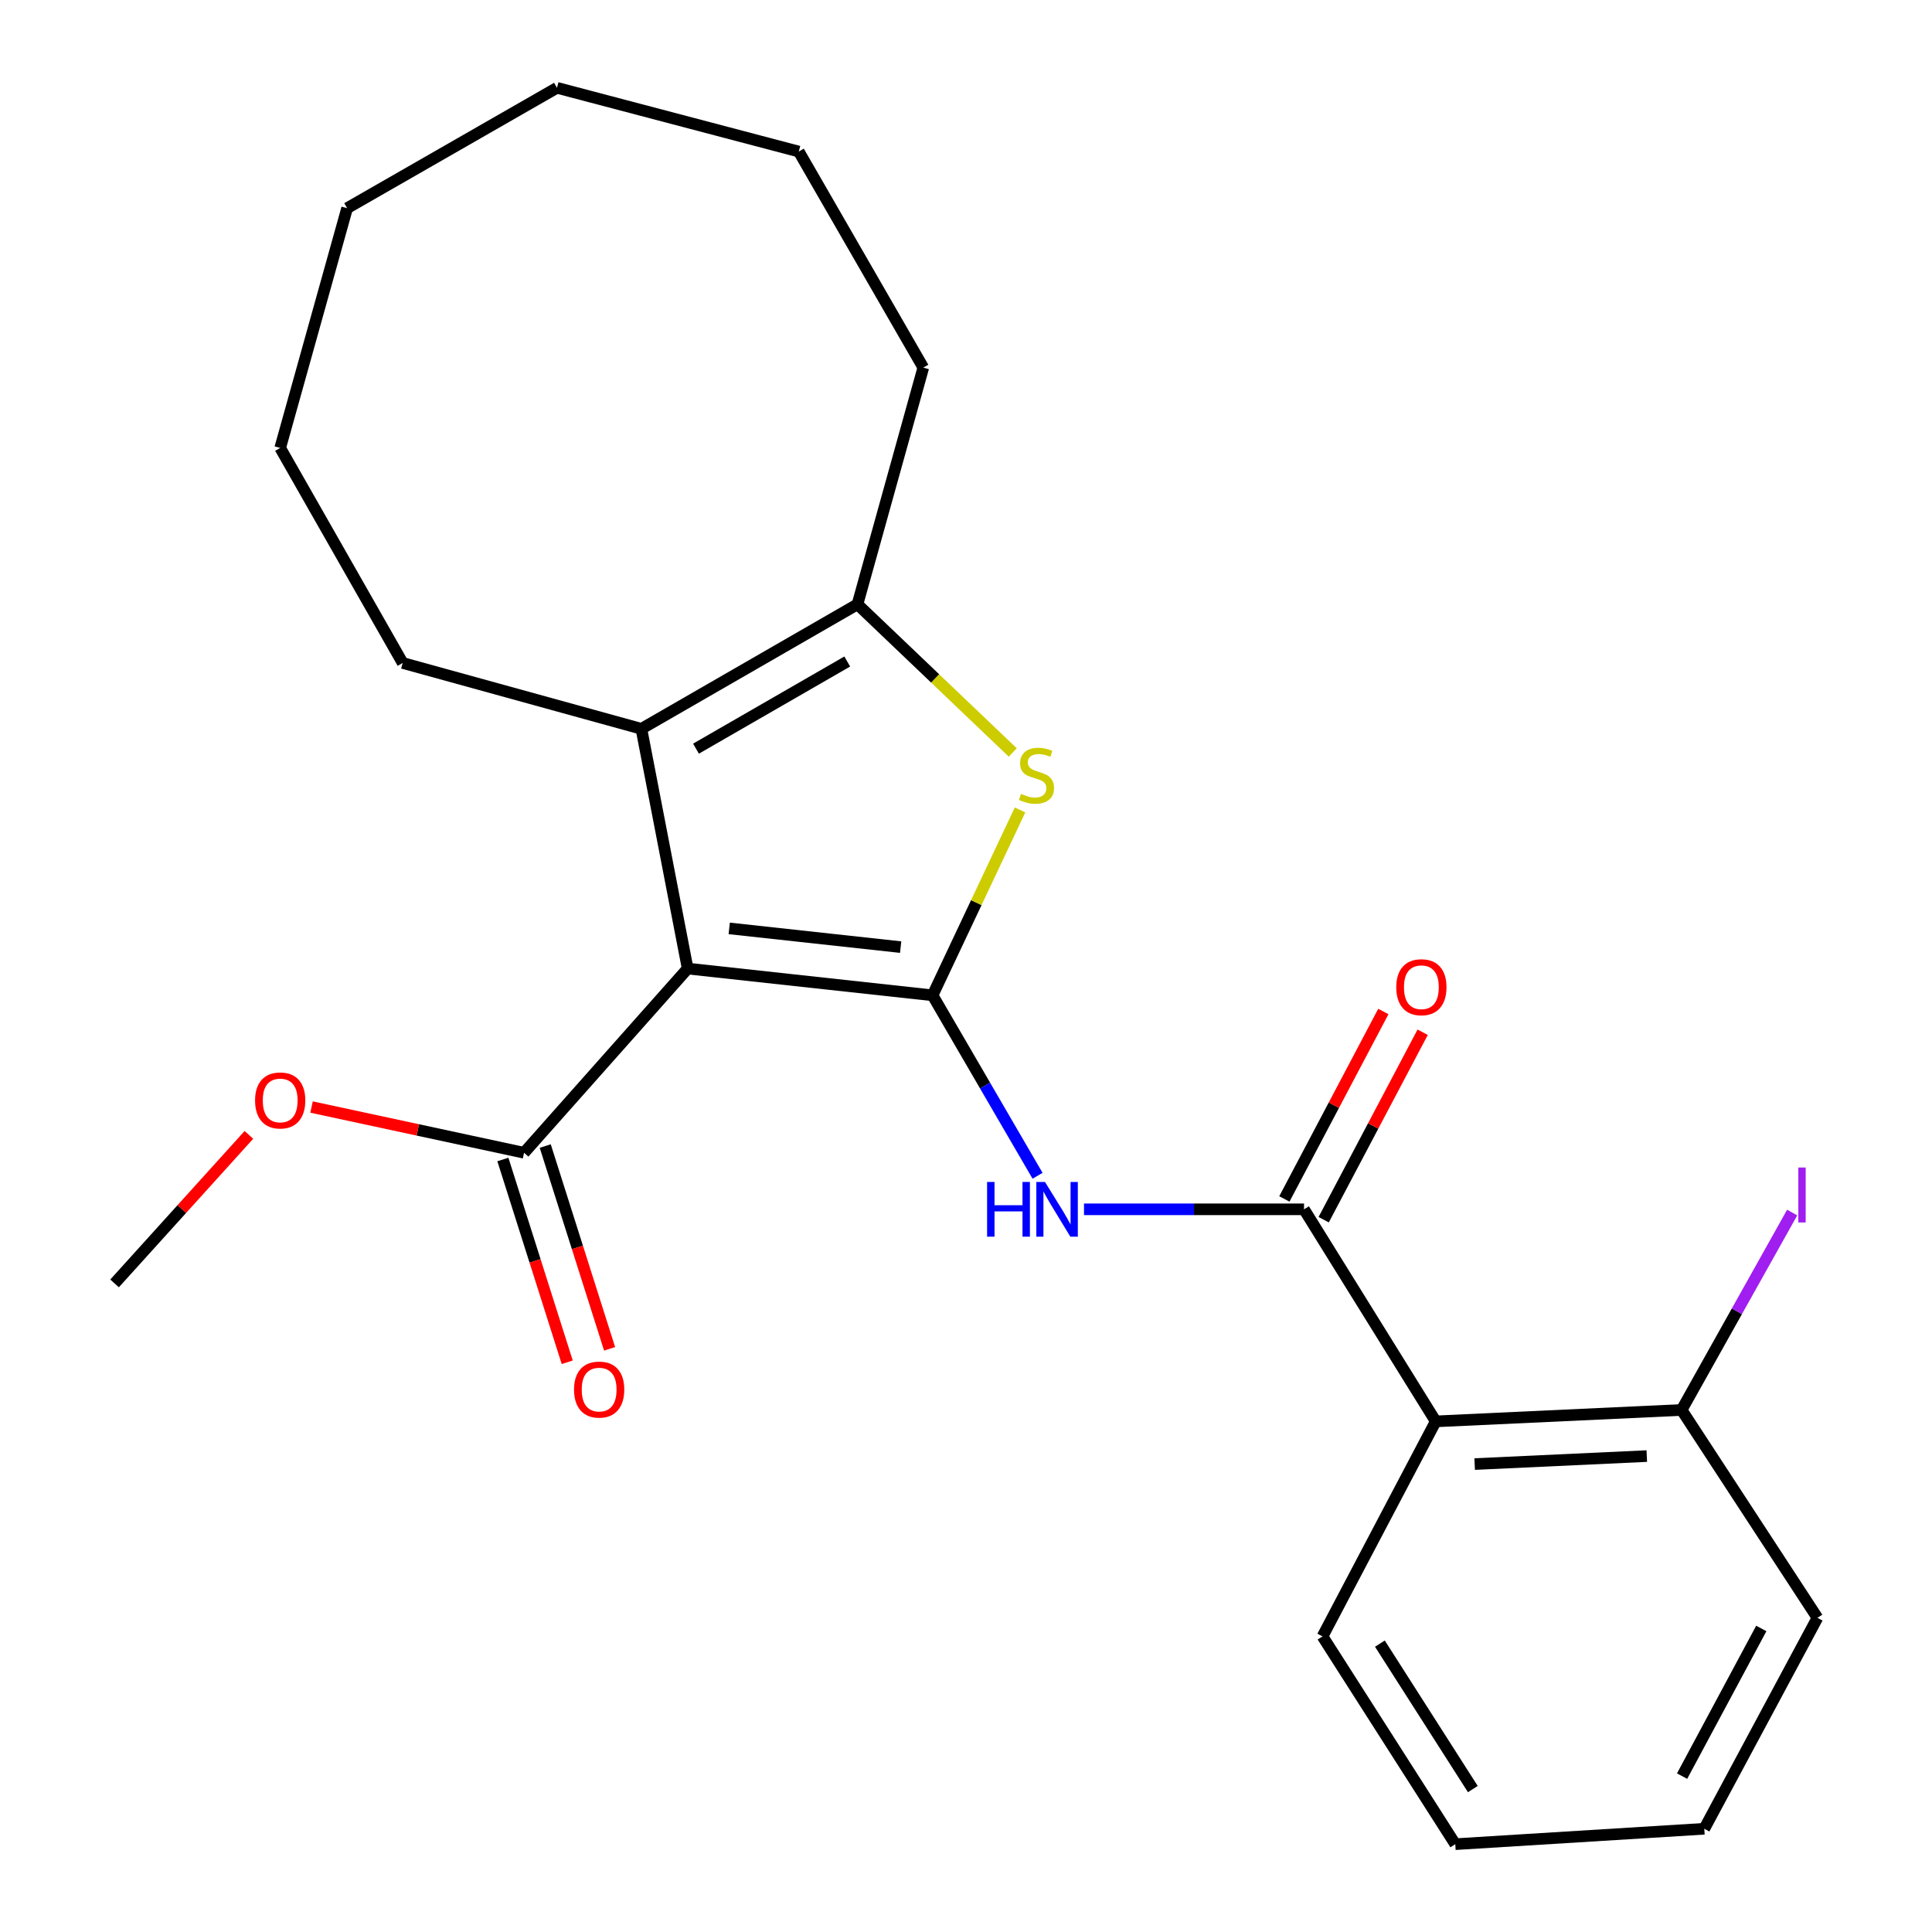 <?xml version='1.0' encoding='iso-8859-1'?>
<svg version='1.1' baseProfile='full'
              xmlns='http://www.w3.org/2000/svg'
                      xmlns:rdkit='http://www.rdkit.org/xml'
                      xmlns:xlink='http://www.w3.org/1999/xlink'
                  xml:space='preserve'
width='1000px' height='1000px' viewBox='0 0 1000 1000'>
<!-- END OF HEADER -->
<rect style='opacity:1.0;fill:#FFFFFF;stroke:none' width='1000' height='1000' x='0' y='0'> </rect>
<path class='bond-0' d='M 482.693,515.172 L 355.933,501.329' style='fill:none;fill-rule:evenodd;stroke:#000000;stroke-width:6px;stroke-linecap:butt;stroke-linejoin:miter;stroke-opacity:1' />
<path class='bond-0' d='M 466.177,490.224 L 377.444,480.534' style='fill:none;fill-rule:evenodd;stroke:#000000;stroke-width:6px;stroke-linecap:butt;stroke-linejoin:miter;stroke-opacity:1' />
<path class='bond-1' d='M 482.693,515.172 L 505.332,467.199' style='fill:none;fill-rule:evenodd;stroke:#000000;stroke-width:6px;stroke-linecap:butt;stroke-linejoin:miter;stroke-opacity:1' />
<path class='bond-1' d='M 505.332,467.199 L 527.971,419.225' style='fill:none;fill-rule:evenodd;stroke:#CCCC00;stroke-width:6px;stroke-linecap:butt;stroke-linejoin:miter;stroke-opacity:1' />
<path class='bond-3' d='M 482.693,515.172 L 509.865,561.875' style='fill:none;fill-rule:evenodd;stroke:#000000;stroke-width:6px;stroke-linecap:butt;stroke-linejoin:miter;stroke-opacity:1' />
<path class='bond-3' d='M 509.865,561.875 L 537.038,608.579' style='fill:none;fill-rule:evenodd;stroke:#0000FF;stroke-width:6px;stroke-linecap:butt;stroke-linejoin:miter;stroke-opacity:1' />
<path class='bond-2' d='M 355.933,501.329 L 331.979,377.24' style='fill:none;fill-rule:evenodd;stroke:#000000;stroke-width:6px;stroke-linecap:butt;stroke-linejoin:miter;stroke-opacity:1' />
<path class='bond-7' d='M 355.933,501.329 L 271.251,596.671' style='fill:none;fill-rule:evenodd;stroke:#000000;stroke-width:6px;stroke-linecap:butt;stroke-linejoin:miter;stroke-opacity:1' />
<path class='bond-5' d='M 524.199,389.477 L 484.011,351.135' style='fill:none;fill-rule:evenodd;stroke:#CCCC00;stroke-width:6px;stroke-linecap:butt;stroke-linejoin:miter;stroke-opacity:1' />
<path class='bond-5' d='M 484.011,351.135 L 443.823,312.793' style='fill:none;fill-rule:evenodd;stroke:#000000;stroke-width:6px;stroke-linecap:butt;stroke-linejoin:miter;stroke-opacity:1' />
<path class='bond-13' d='M 331.979,377.24 L 208.427,343.15' style='fill:none;fill-rule:evenodd;stroke:#000000;stroke-width:6px;stroke-linecap:butt;stroke-linejoin:miter;stroke-opacity:1' />
<path class='bond-24' d='M 331.979,377.24 L 443.823,312.793' style='fill:none;fill-rule:evenodd;stroke:#000000;stroke-width:6px;stroke-linecap:butt;stroke-linejoin:miter;stroke-opacity:1' />
<path class='bond-24' d='M 360.243,387.508 L 438.533,342.395' style='fill:none;fill-rule:evenodd;stroke:#000000;stroke-width:6px;stroke-linecap:butt;stroke-linejoin:miter;stroke-opacity:1' />
<path class='bond-4' d='M 561.076,625.942 L 618.019,625.942' style='fill:none;fill-rule:evenodd;stroke:#0000FF;stroke-width:6px;stroke-linecap:butt;stroke-linejoin:miter;stroke-opacity:1' />
<path class='bond-4' d='M 618.019,625.942 L 674.962,625.942' style='fill:none;fill-rule:evenodd;stroke:#000000;stroke-width:6px;stroke-linecap:butt;stroke-linejoin:miter;stroke-opacity:1' />
<path class='bond-6' d='M 674.962,625.942 L 743.129,735.703' style='fill:none;fill-rule:evenodd;stroke:#000000;stroke-width:6px;stroke-linecap:butt;stroke-linejoin:miter;stroke-opacity:1' />
<path class='bond-9' d='M 685.135,631.314 L 710.75,582.8' style='fill:none;fill-rule:evenodd;stroke:#000000;stroke-width:6px;stroke-linecap:butt;stroke-linejoin:miter;stroke-opacity:1' />
<path class='bond-9' d='M 710.75,582.8 L 736.365,534.287' style='fill:none;fill-rule:evenodd;stroke:#FF0000;stroke-width:6px;stroke-linecap:butt;stroke-linejoin:miter;stroke-opacity:1' />
<path class='bond-9' d='M 664.789,620.571 L 690.404,572.058' style='fill:none;fill-rule:evenodd;stroke:#000000;stroke-width:6px;stroke-linecap:butt;stroke-linejoin:miter;stroke-opacity:1' />
<path class='bond-9' d='M 690.404,572.058 L 716.019,523.544' style='fill:none;fill-rule:evenodd;stroke:#FF0000;stroke-width:6px;stroke-linecap:butt;stroke-linejoin:miter;stroke-opacity:1' />
<path class='bond-14' d='M 443.823,312.793 L 477.9,190.276' style='fill:none;fill-rule:evenodd;stroke:#000000;stroke-width:6px;stroke-linecap:butt;stroke-linejoin:miter;stroke-opacity:1' />
<path class='bond-8' d='M 743.129,735.703 L 870.401,729.797' style='fill:none;fill-rule:evenodd;stroke:#000000;stroke-width:6px;stroke-linecap:butt;stroke-linejoin:miter;stroke-opacity:1' />
<path class='bond-8' d='M 763.286,757.8 L 852.376,753.666' style='fill:none;fill-rule:evenodd;stroke:#000000;stroke-width:6px;stroke-linecap:butt;stroke-linejoin:miter;stroke-opacity:1' />
<path class='bond-15' d='M 743.129,735.703 L 684.536,846.997' style='fill:none;fill-rule:evenodd;stroke:#000000;stroke-width:6px;stroke-linecap:butt;stroke-linejoin:miter;stroke-opacity:1' />
<path class='bond-10' d='M 260.286,600.151 L 276.939,652.63' style='fill:none;fill-rule:evenodd;stroke:#000000;stroke-width:6px;stroke-linecap:butt;stroke-linejoin:miter;stroke-opacity:1' />
<path class='bond-10' d='M 276.939,652.63 L 293.593,705.109' style='fill:none;fill-rule:evenodd;stroke:#FF0000;stroke-width:6px;stroke-linecap:butt;stroke-linejoin:miter;stroke-opacity:1' />
<path class='bond-10' d='M 282.216,593.192 L 298.869,645.671' style='fill:none;fill-rule:evenodd;stroke:#000000;stroke-width:6px;stroke-linecap:butt;stroke-linejoin:miter;stroke-opacity:1' />
<path class='bond-10' d='M 298.869,645.671 L 315.523,698.15' style='fill:none;fill-rule:evenodd;stroke:#FF0000;stroke-width:6px;stroke-linecap:butt;stroke-linejoin:miter;stroke-opacity:1' />
<path class='bond-11' d='M 271.251,596.671 L 216.253,584.836' style='fill:none;fill-rule:evenodd;stroke:#000000;stroke-width:6px;stroke-linecap:butt;stroke-linejoin:miter;stroke-opacity:1' />
<path class='bond-11' d='M 216.253,584.836 L 161.255,573.001' style='fill:none;fill-rule:evenodd;stroke:#FF0000;stroke-width:6px;stroke-linecap:butt;stroke-linejoin:miter;stroke-opacity:1' />
<path class='bond-12' d='M 870.401,729.797 L 899.013,678.706' style='fill:none;fill-rule:evenodd;stroke:#000000;stroke-width:6px;stroke-linecap:butt;stroke-linejoin:miter;stroke-opacity:1' />
<path class='bond-12' d='M 899.013,678.706 L 927.625,627.614' style='fill:none;fill-rule:evenodd;stroke:#A01EEF;stroke-width:6px;stroke-linecap:butt;stroke-linejoin:miter;stroke-opacity:1' />
<path class='bond-16' d='M 870.401,729.797 L 940.702,837.384' style='fill:none;fill-rule:evenodd;stroke:#000000;stroke-width:6px;stroke-linecap:butt;stroke-linejoin:miter;stroke-opacity:1' />
<path class='bond-17' d='M 128.832,587.414 L 94.065,625.851' style='fill:none;fill-rule:evenodd;stroke:#FF0000;stroke-width:6px;stroke-linecap:butt;stroke-linejoin:miter;stroke-opacity:1' />
<path class='bond-17' d='M 94.065,625.851 L 59.298,664.289' style='fill:none;fill-rule:evenodd;stroke:#000000;stroke-width:6px;stroke-linecap:butt;stroke-linejoin:miter;stroke-opacity:1' />
<path class='bond-18' d='M 208.427,343.15 L 145.027,231.856' style='fill:none;fill-rule:evenodd;stroke:#000000;stroke-width:6px;stroke-linecap:butt;stroke-linejoin:miter;stroke-opacity:1' />
<path class='bond-19' d='M 477.9,190.276 L 413.452,78.445' style='fill:none;fill-rule:evenodd;stroke:#000000;stroke-width:6px;stroke-linecap:butt;stroke-linejoin:miter;stroke-opacity:1' />
<path class='bond-20' d='M 684.536,846.997 L 753.252,954.545' style='fill:none;fill-rule:evenodd;stroke:#000000;stroke-width:6px;stroke-linecap:butt;stroke-linejoin:miter;stroke-opacity:1' />
<path class='bond-20' d='M 714.231,850.741 L 762.333,926.025' style='fill:none;fill-rule:evenodd;stroke:#000000;stroke-width:6px;stroke-linecap:butt;stroke-linejoin:miter;stroke-opacity:1' />
<path class='bond-26' d='M 940.702,837.384 L 882.135,946.569' style='fill:none;fill-rule:evenodd;stroke:#000000;stroke-width:6px;stroke-linecap:butt;stroke-linejoin:miter;stroke-opacity:1' />
<path class='bond-26' d='M 911.642,842.886 L 870.645,919.316' style='fill:none;fill-rule:evenodd;stroke:#000000;stroke-width:6px;stroke-linecap:butt;stroke-linejoin:miter;stroke-opacity:1' />
<path class='bond-22' d='M 145.027,231.856 L 179.667,107.755' style='fill:none;fill-rule:evenodd;stroke:#000000;stroke-width:6px;stroke-linecap:butt;stroke-linejoin:miter;stroke-opacity:1' />
<path class='bond-23' d='M 413.452,78.445 L 288.29,45.455' style='fill:none;fill-rule:evenodd;stroke:#000000;stroke-width:6px;stroke-linecap:butt;stroke-linejoin:miter;stroke-opacity:1' />
<path class='bond-21' d='M 753.252,954.545 L 882.135,946.569' style='fill:none;fill-rule:evenodd;stroke:#000000;stroke-width:6px;stroke-linecap:butt;stroke-linejoin:miter;stroke-opacity:1' />
<path class='bond-25' d='M 179.667,107.755 L 288.29,45.455' style='fill:none;fill-rule:evenodd;stroke:#000000;stroke-width:6px;stroke-linecap:butt;stroke-linejoin:miter;stroke-opacity:1' />
<path  class='atom-2' d='M 528.48 410.914
Q 528.8 411.034, 530.12 411.594
Q 531.44 412.154, 532.88 412.514
Q 534.36 412.834, 535.8 412.834
Q 538.48 412.834, 540.04 411.554
Q 541.6 410.234, 541.6 407.954
Q 541.6 406.394, 540.8 405.434
Q 540.04 404.474, 538.84 403.954
Q 537.64 403.434, 535.64 402.834
Q 533.12 402.074, 531.6 401.354
Q 530.12 400.634, 529.04 399.114
Q 528 397.594, 528 395.034
Q 528 391.474, 530.4 389.274
Q 532.84 387.074, 537.64 387.074
Q 540.92 387.074, 544.64 388.634
L 543.72 391.714
Q 540.32 390.314, 537.76 390.314
Q 535 390.314, 533.48 391.474
Q 531.96 392.594, 532 394.554
Q 532 396.074, 532.76 396.994
Q 533.56 397.914, 534.68 398.434
Q 535.84 398.954, 537.76 399.554
Q 540.32 400.354, 541.84 401.154
Q 543.36 401.954, 544.44 403.594
Q 545.56 405.194, 545.56 407.954
Q 545.56 411.874, 542.92 413.994
Q 540.32 416.074, 535.96 416.074
Q 533.44 416.074, 531.52 415.514
Q 529.64 414.994, 527.4 414.074
L 528.48 410.914
' fill='#CCCC00'/>
<path  class='atom-4' d='M 510.921 611.782
L 514.761 611.782
L 514.761 623.822
L 529.241 623.822
L 529.241 611.782
L 533.081 611.782
L 533.081 640.102
L 529.241 640.102
L 529.241 627.022
L 514.761 627.022
L 514.761 640.102
L 510.921 640.102
L 510.921 611.782
' fill='#0000FF'/>
<path  class='atom-4' d='M 540.881 611.782
L 550.161 626.782
Q 551.081 628.262, 552.561 630.942
Q 554.041 633.622, 554.121 633.782
L 554.121 611.782
L 557.881 611.782
L 557.881 640.102
L 554.001 640.102
L 544.041 623.702
Q 542.881 621.782, 541.641 619.582
Q 540.441 617.382, 540.081 616.702
L 540.081 640.102
L 536.401 640.102
L 536.401 611.782
L 540.881 611.782
' fill='#0000FF'/>
<path  class='atom-10' d='M 722.703 510.983
Q 722.703 504.183, 726.063 500.383
Q 729.423 496.583, 735.703 496.583
Q 741.983 496.583, 745.343 500.383
Q 748.703 504.183, 748.703 510.983
Q 748.703 517.863, 745.303 521.783
Q 741.903 525.663, 735.703 525.663
Q 729.463 525.663, 726.063 521.783
Q 722.703 517.903, 722.703 510.983
M 735.703 522.463
Q 740.023 522.463, 742.343 519.583
Q 744.703 516.663, 744.703 510.983
Q 744.703 505.423, 742.343 502.623
Q 740.023 499.783, 735.703 499.783
Q 731.383 499.783, 729.023 502.583
Q 726.703 505.383, 726.703 510.983
Q 726.703 516.703, 729.023 519.583
Q 731.383 522.463, 735.703 522.463
' fill='#FF0000'/>
<path  class='atom-11' d='M 297.121 719.242
Q 297.121 712.442, 300.481 708.642
Q 303.841 704.842, 310.121 704.842
Q 316.401 704.842, 319.761 708.642
Q 323.121 712.442, 323.121 719.242
Q 323.121 726.122, 319.721 730.042
Q 316.321 733.922, 310.121 733.922
Q 303.881 733.922, 300.481 730.042
Q 297.121 726.162, 297.121 719.242
M 310.121 730.722
Q 314.441 730.722, 316.761 727.842
Q 319.121 724.922, 319.121 719.242
Q 319.121 713.682, 316.761 710.882
Q 314.441 708.042, 310.121 708.042
Q 305.801 708.042, 303.441 710.842
Q 301.121 713.642, 301.121 719.242
Q 301.121 724.962, 303.441 727.842
Q 305.801 730.722, 310.121 730.722
' fill='#FF0000'/>
<path  class='atom-12' d='M 132.027 569.589
Q 132.027 562.789, 135.387 558.989
Q 138.747 555.189, 145.027 555.189
Q 151.307 555.189, 154.667 558.989
Q 158.027 562.789, 158.027 569.589
Q 158.027 576.469, 154.627 580.389
Q 151.227 584.269, 145.027 584.269
Q 138.787 584.269, 135.387 580.389
Q 132.027 576.509, 132.027 569.589
M 145.027 581.069
Q 149.347 581.069, 151.667 578.189
Q 154.027 575.269, 154.027 569.589
Q 154.027 564.029, 151.667 561.229
Q 149.347 558.389, 145.027 558.389
Q 140.707 558.389, 138.347 561.189
Q 136.027 563.989, 136.027 569.589
Q 136.027 575.309, 138.347 578.189
Q 140.707 581.069, 145.027 581.069
' fill='#FF0000'/>
<path  class='atom-13' d='M 930.814 604.309
L 934.614 604.309
L 934.614 632.749
L 930.814 632.749
L 930.814 604.309
' fill='#A01EEF'/>
</svg>
